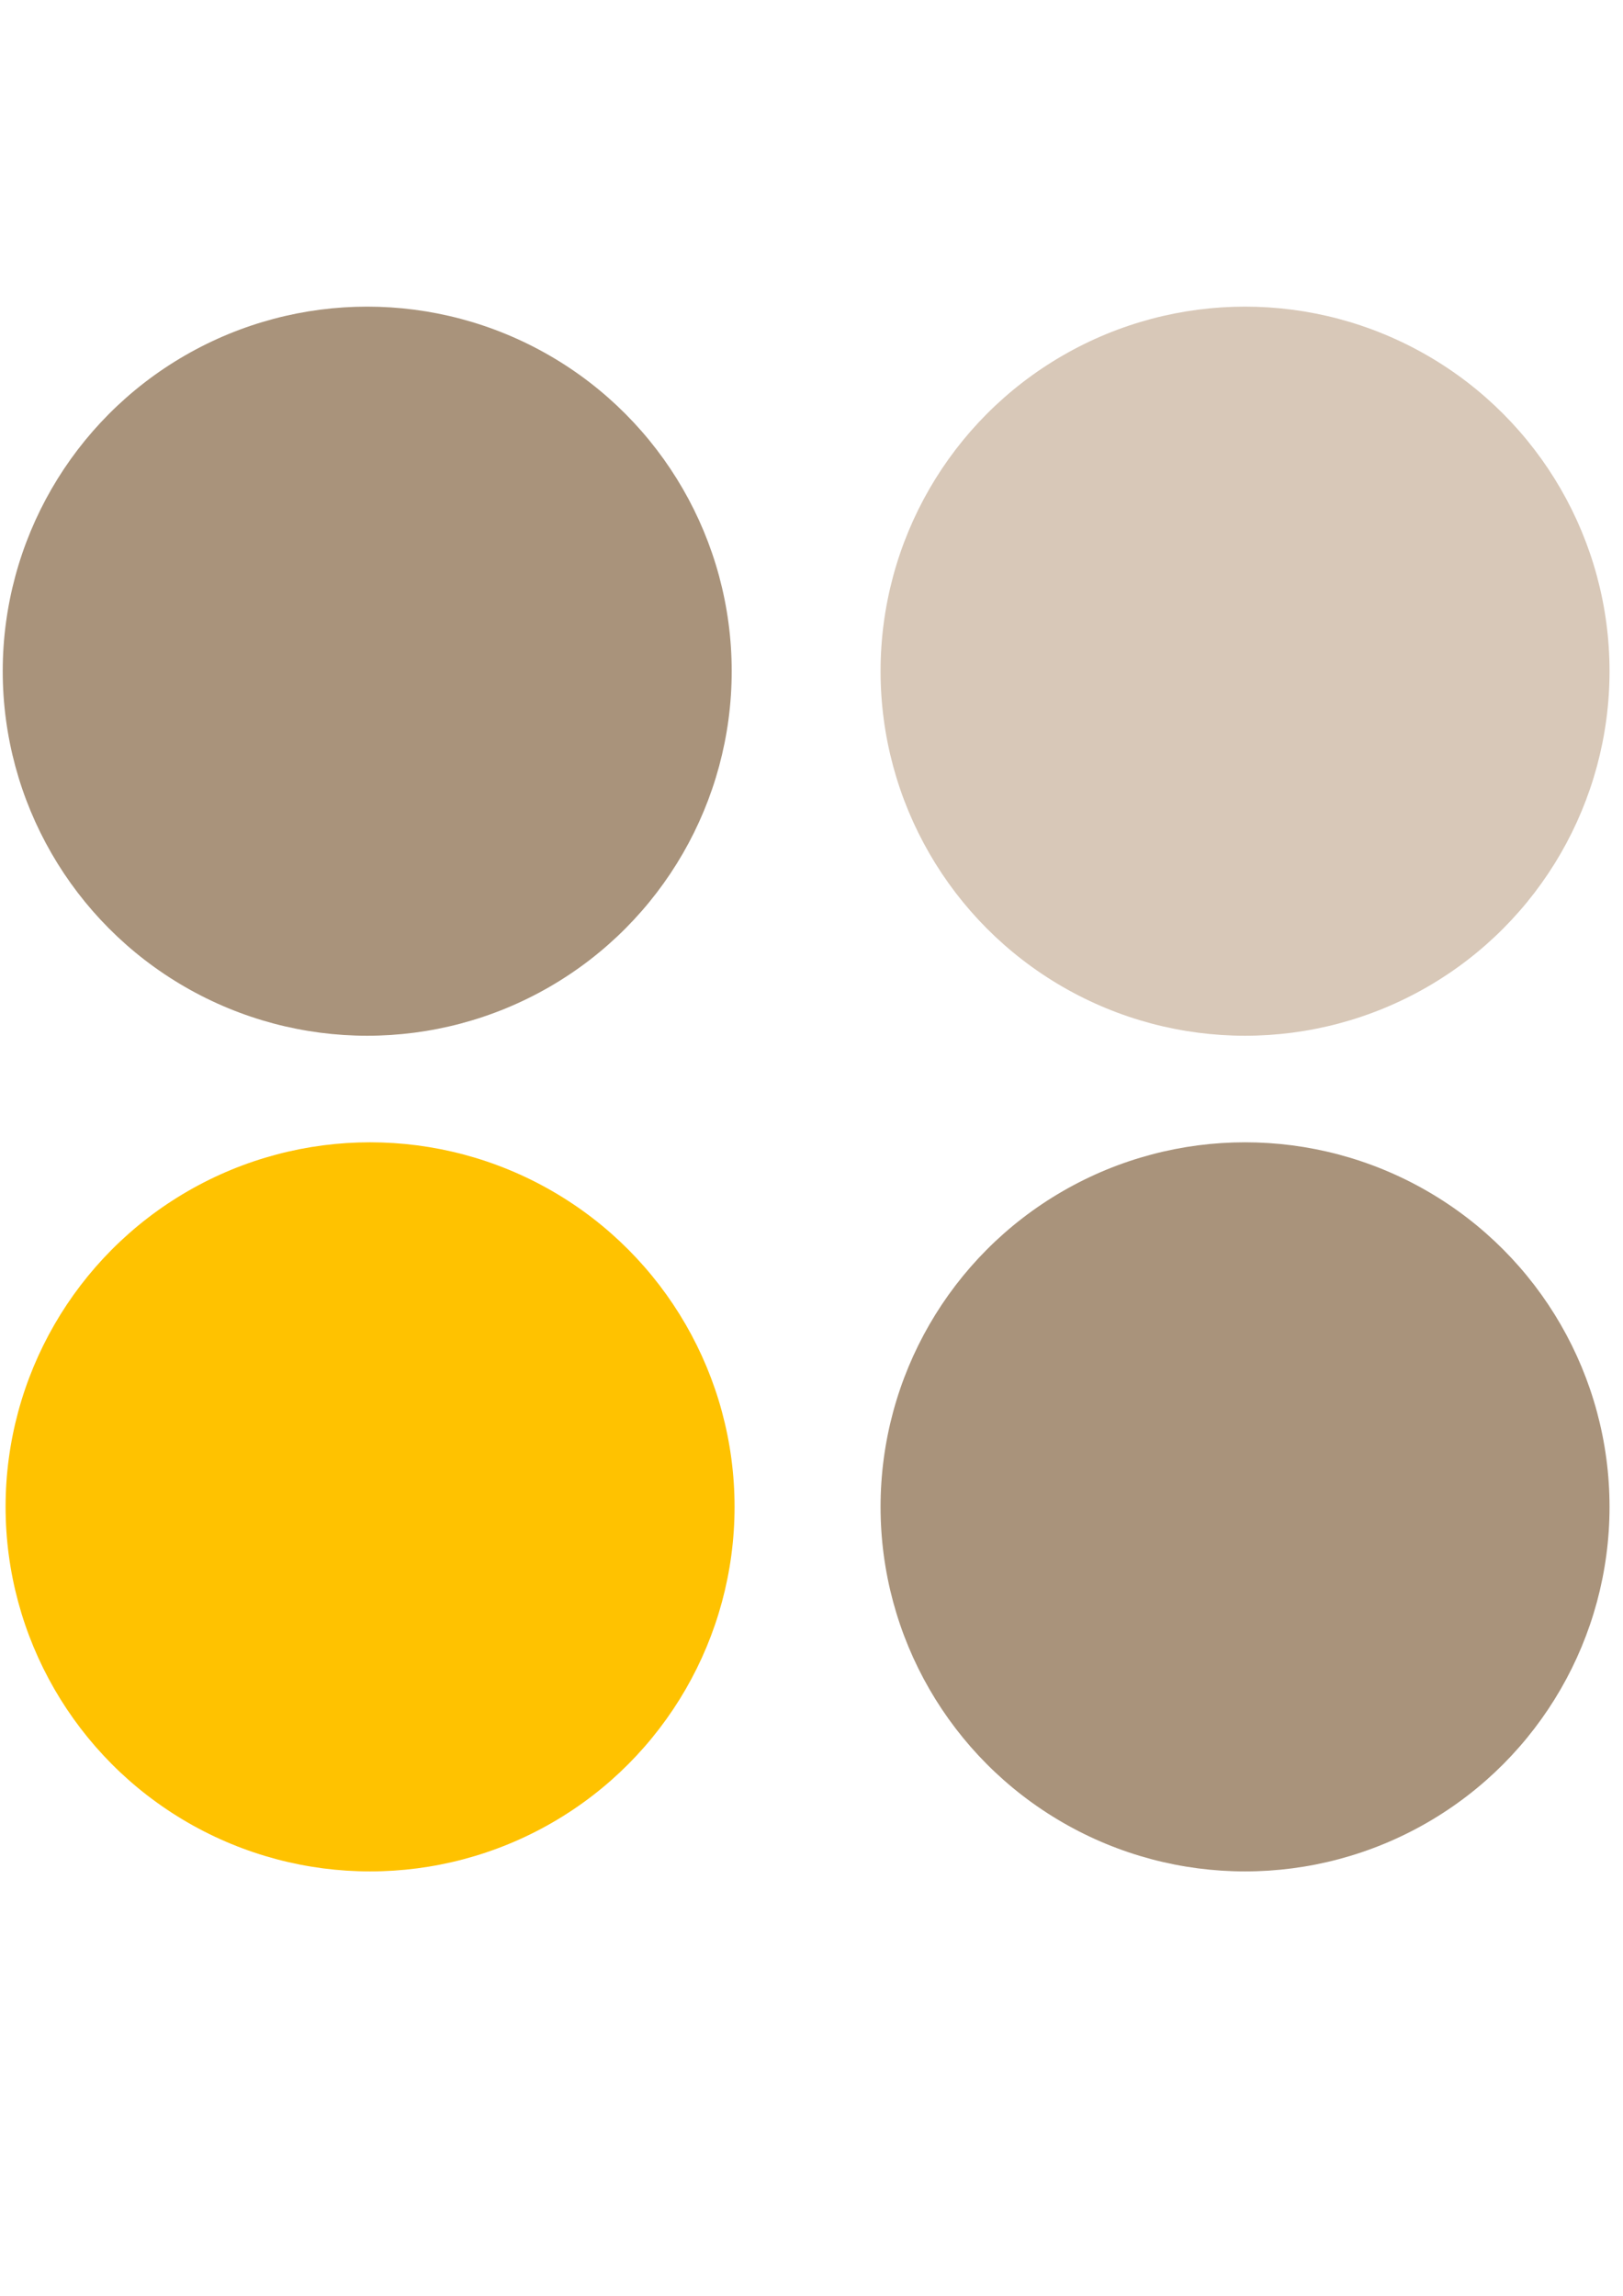 <?xml version="1.0" encoding="utf-8"?>
<!-- Generator: Adobe Illustrator 16.0.4, SVG Export Plug-In . SVG Version: 6.00 Build 0)  -->
<!DOCTYPE svg PUBLIC "-//W3C//DTD SVG 1.1//EN" "http://www.w3.org/Graphics/SVG/1.1/DTD/svg11.dtd">
<svg version="1.1" id="ico_square" xmlns="http://www.w3.org/2000/svg" xmlns:xlink="http://www.w3.org/1999/xlink" x="0px" y="0px"
	 width="595.279px" height="841.891px" viewBox="0 0 595.279 841.891" enable-background="new 0 0 595.279 841.891"
	 xml:space="preserve">
<circle fill="#A9937B" cx="134.686" cy="246.131" r="133.686"/>
<circle fill="#D8C8B8" cx="456.655" cy="246.131" r="133.686"/>
<circle fill="#A9937B" cx="456.655" cy="552.578" r="133.686"/>
<circle fill="#FFC200" cx="135.734" cy="552.578" r="133.686"/>
</svg>
